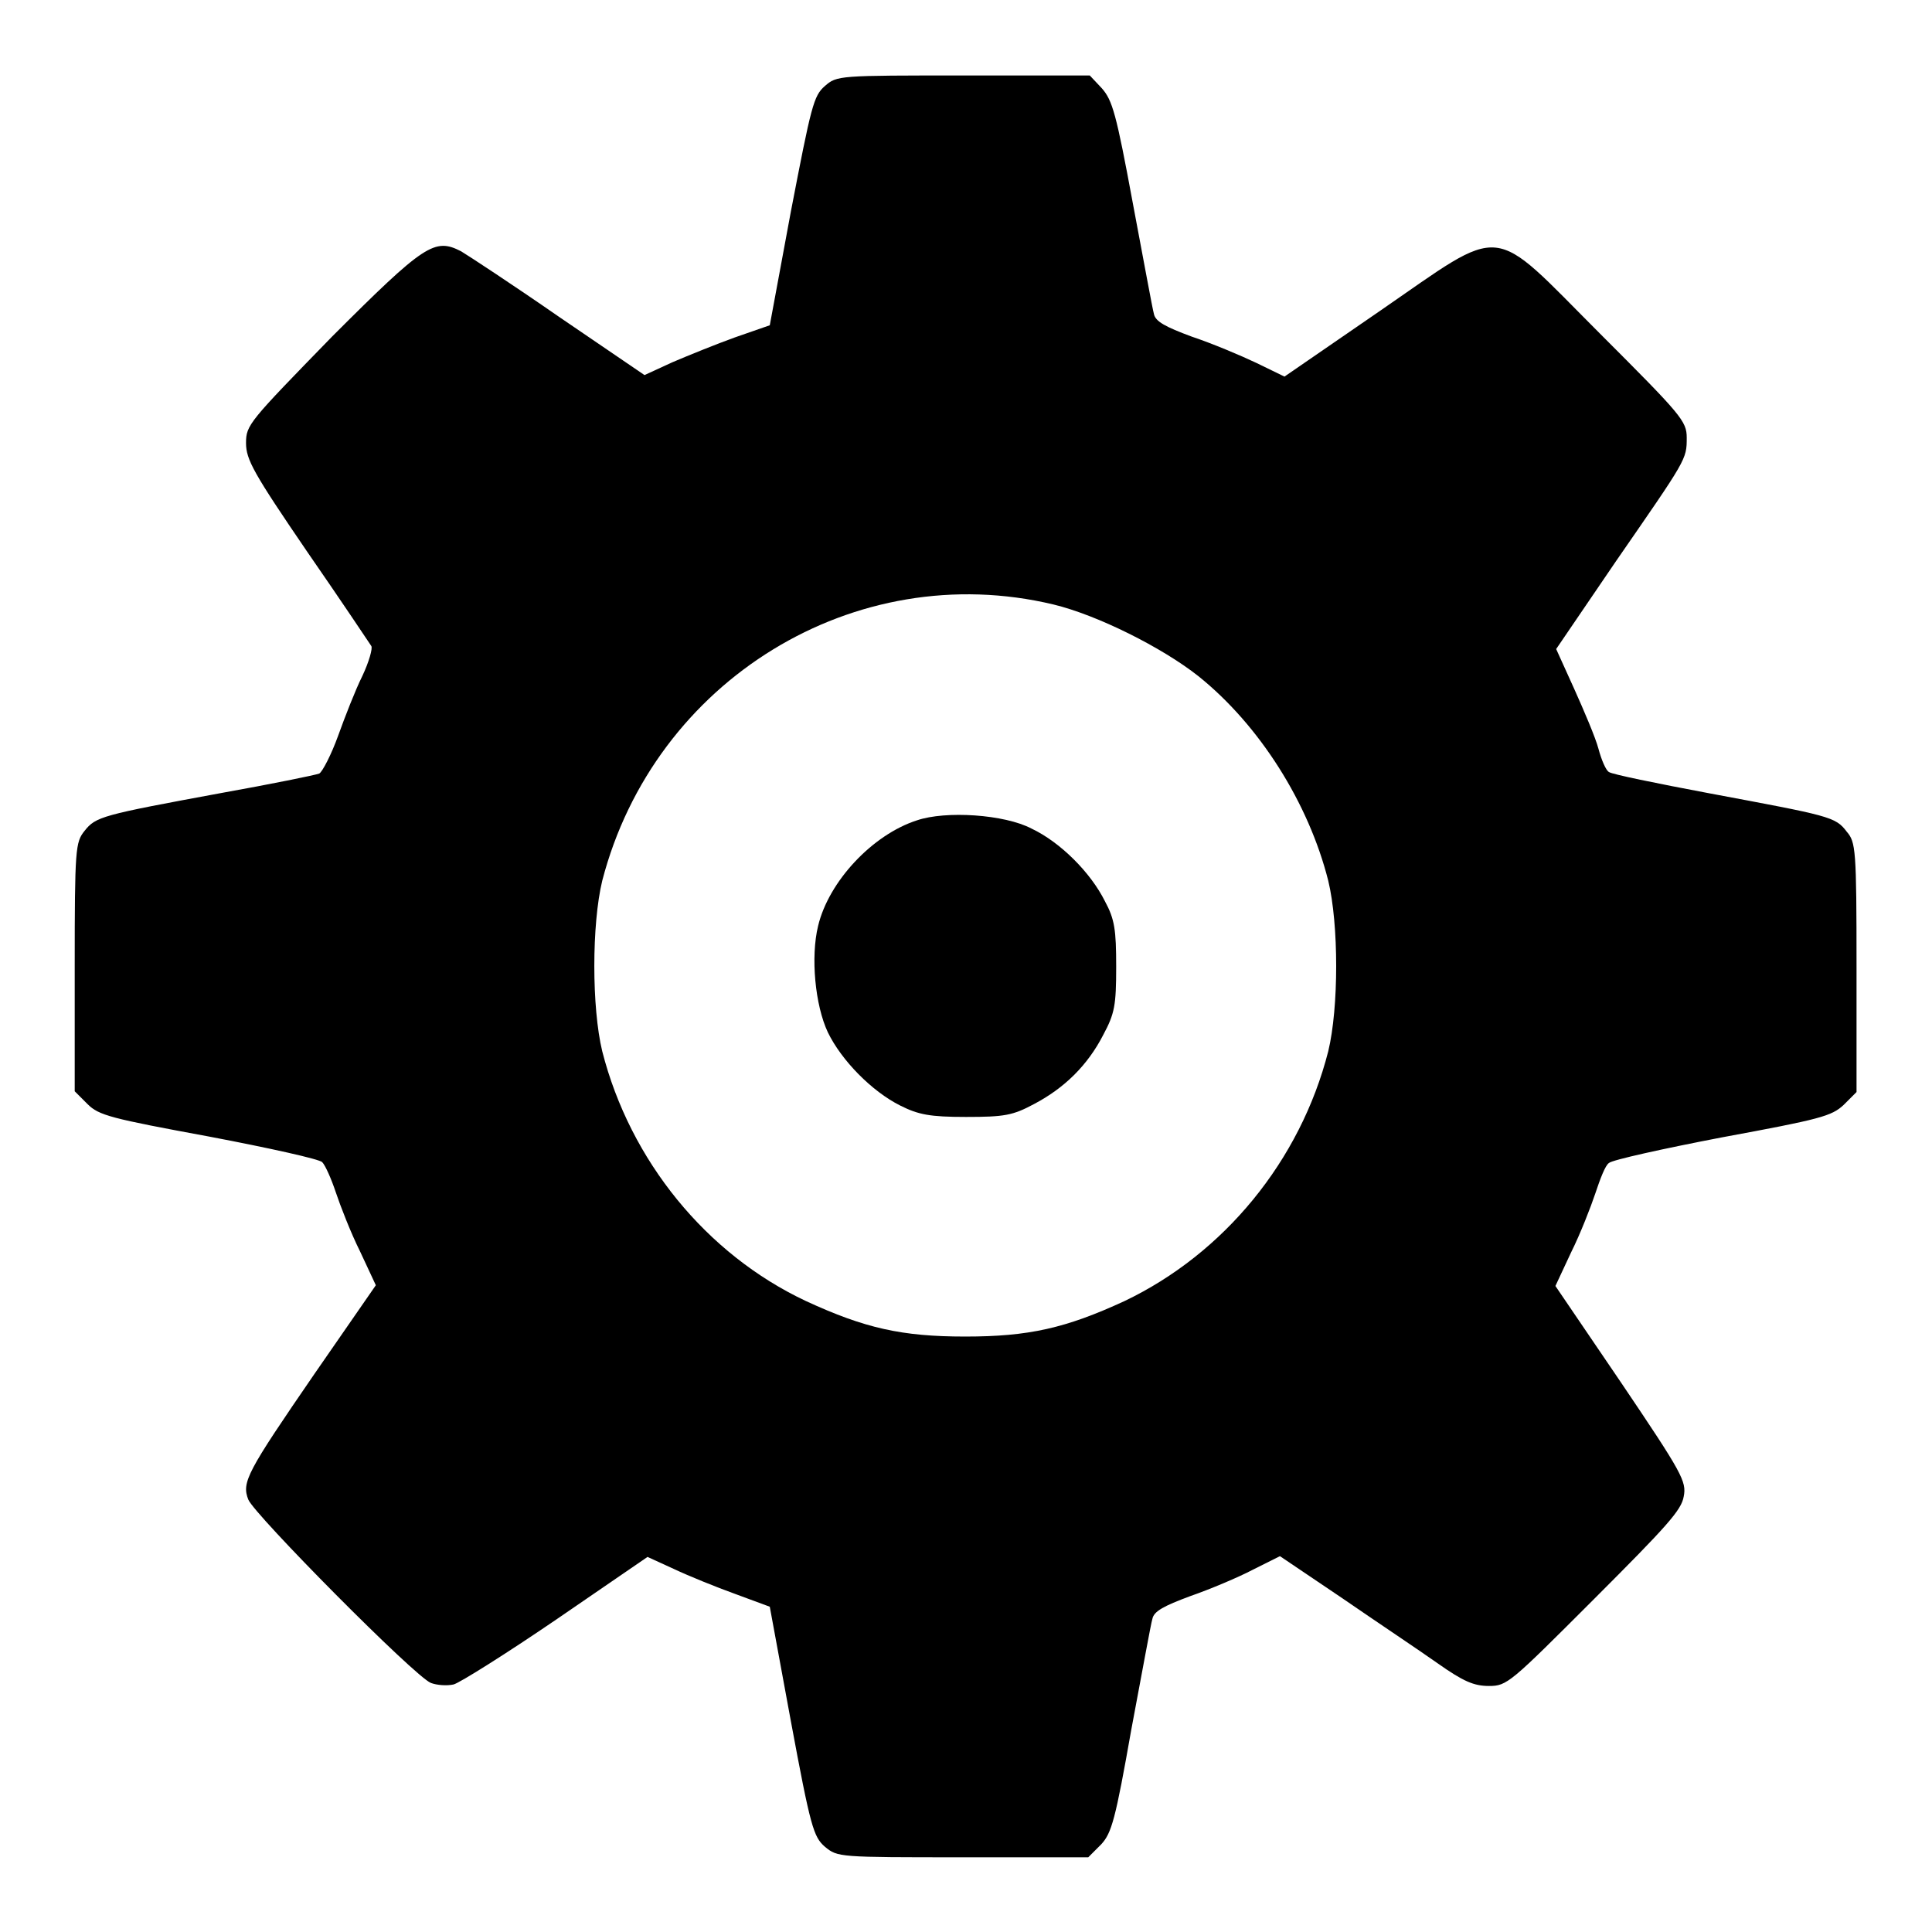 <?xml version="1.0" encoding="utf-8"?>
<!-- Svg Vector Icons : http://www.onlinewebfonts.com/icon -->
<!DOCTYPE svg PUBLIC "-//W3C//DTD SVG 1.1//EN" "http://www.w3.org/Graphics/SVG/1.1/DTD/svg11.dtd">
<svg version="1.1" xmlns="http://www.w3.org/2000/svg" xmlns:xlink="http://www.w3.org/1999/xlink" x="0px" y="0px" viewBox="0 0 256 256" enable-background="new 0 0 256 256" xml:space="preserve">
<g><g><g><path fill="#000000" d="M109.3,11.4c-1.5,1.3-1.8,2.6-4.5,16.6L102,43.1l-4.6,1.6c-2.5,0.9-6.2,2.4-8.3,3.3l-3.7,1.7l-11.3-7.7c-6.2-4.3-12-8.1-13-8.7c-3.5-1.8-4.8-1-17.1,11.3C33,55.9,32.6,56.3,32.6,58.7c0,2.2,1,4,8.1,14.4c4.5,6.5,8.3,12.2,8.5,12.5c0.2,0.3-0.3,2.1-1.2,4c-0.9,1.8-2.3,5.4-3.2,7.9s-2.1,4.8-2.5,5c-0.5,0.2-6.4,1.4-13.1,2.6c-15.7,2.9-16.5,3.1-18,5c-1.2,1.5-1.3,2.3-1.3,18v16.5l1.7,1.7c1.5,1.5,3.1,1.9,16.1,4.3c7.9,1.5,14.7,3,15,3.4c0.4,0.4,1.2,2.2,1.8,4c0.6,1.8,2,5.4,3.2,7.8l2.1,4.5l-8.1,11.7c-9,13.1-9.7,14.4-8.8,16.7c0.8,2,22.1,23.5,24.2,24.3c0.8,0.3,2.1,0.4,3,0.2c0.8-0.2,7-4.1,13.6-8.6l12.1-8.3l3.5,1.6c1.9,0.9,5.6,2.4,8.1,3.3l4.6,1.7l2.8,15.2c2.6,14,3,15.3,4.5,16.6c1.7,1.4,1.8,1.4,18.3,1.4h16.6l1.7-1.7c1.4-1.5,1.9-3.3,4-15.2c1.4-7.4,2.6-14.1,2.8-14.7c0.2-1,1.5-1.7,5-3c2.6-0.9,6.4-2.5,8.3-3.5l3.6-1.8l8.3,5.6c4.5,3.1,10.2,6.9,12.6,8.6c3.4,2.4,4.8,3,6.8,3c2.4,0,2.8-0.4,13.9-11.5c9.7-9.7,11.6-11.8,11.9-13.6c0.4-2-0.2-3.1-8.3-15.1l-8.7-12.8l2.1-4.5c1.2-2.4,2.6-6,3.2-7.8c0.6-1.8,1.3-3.7,1.8-4c0.4-0.4,7.2-1.9,15-3.4c13-2.4,14.5-2.8,16.1-4.3l1.7-1.7v-16.5c0-15.7-0.1-16.6-1.3-18c-1.5-2-2.3-2.1-18.3-5.1c-6.9-1.3-12.8-2.5-13.2-2.8c-0.4-0.2-1-1.6-1.4-3.1c-0.4-1.5-1.9-5-3.2-7.9l-2.4-5.3l7.9-11.6c9.4-13.6,9.4-13.5,9.4-16.4c0-2.2-0.7-3-11.5-13.8c-14.8-14.8-12.3-14.6-29.3-2.9l-12.5,8.6l-3.7-1.8c-2.1-1-5.9-2.6-8.6-3.5c-3.5-1.3-4.8-2-5-3c-0.2-0.7-1.4-7.3-2.8-14.7c-2.2-11.9-2.7-13.6-4.1-15.2l-1.6-1.7h-16.6C111.1,10,110.9,10,109.3,11.4z M139.6,80.1c5.8,1.4,14.4,5.7,19.2,9.5c8.1,6.5,14.6,16.8,17.2,27.1c1.4,5.8,1.4,16.8,0,22.6c-3.7,14.5-13.8,26.8-27,33.1c-7.8,3.6-12.7,4.7-21.1,4.7c-8.4,0-13.3-1.1-21.1-4.7c-13.2-6.2-23.3-18.6-27-33.1c-1.4-5.8-1.4-16.8,0-22.6C86.7,90.1,113.3,73.8,139.6,80.1z"/><path fill="#000000" d="M121.5,108.7c-5.9,1.9-11.7,8.1-13.1,14c-1,4.1-0.4,10.5,1.3,14.1c1.8,3.7,5.8,7.8,9.6,9.7c2.4,1.2,3.9,1.5,8.7,1.5c5.1,0,6.2-0.2,9-1.7c4-2.1,7.1-5.1,9.2-9.2c1.5-2.8,1.7-3.9,1.7-9c0-4.9-0.2-6.3-1.5-8.7c-1.9-3.8-5.9-7.8-9.7-9.6C133.1,107.9,125.3,107.4,121.5,108.7z"/></g></g></g>
</svg>